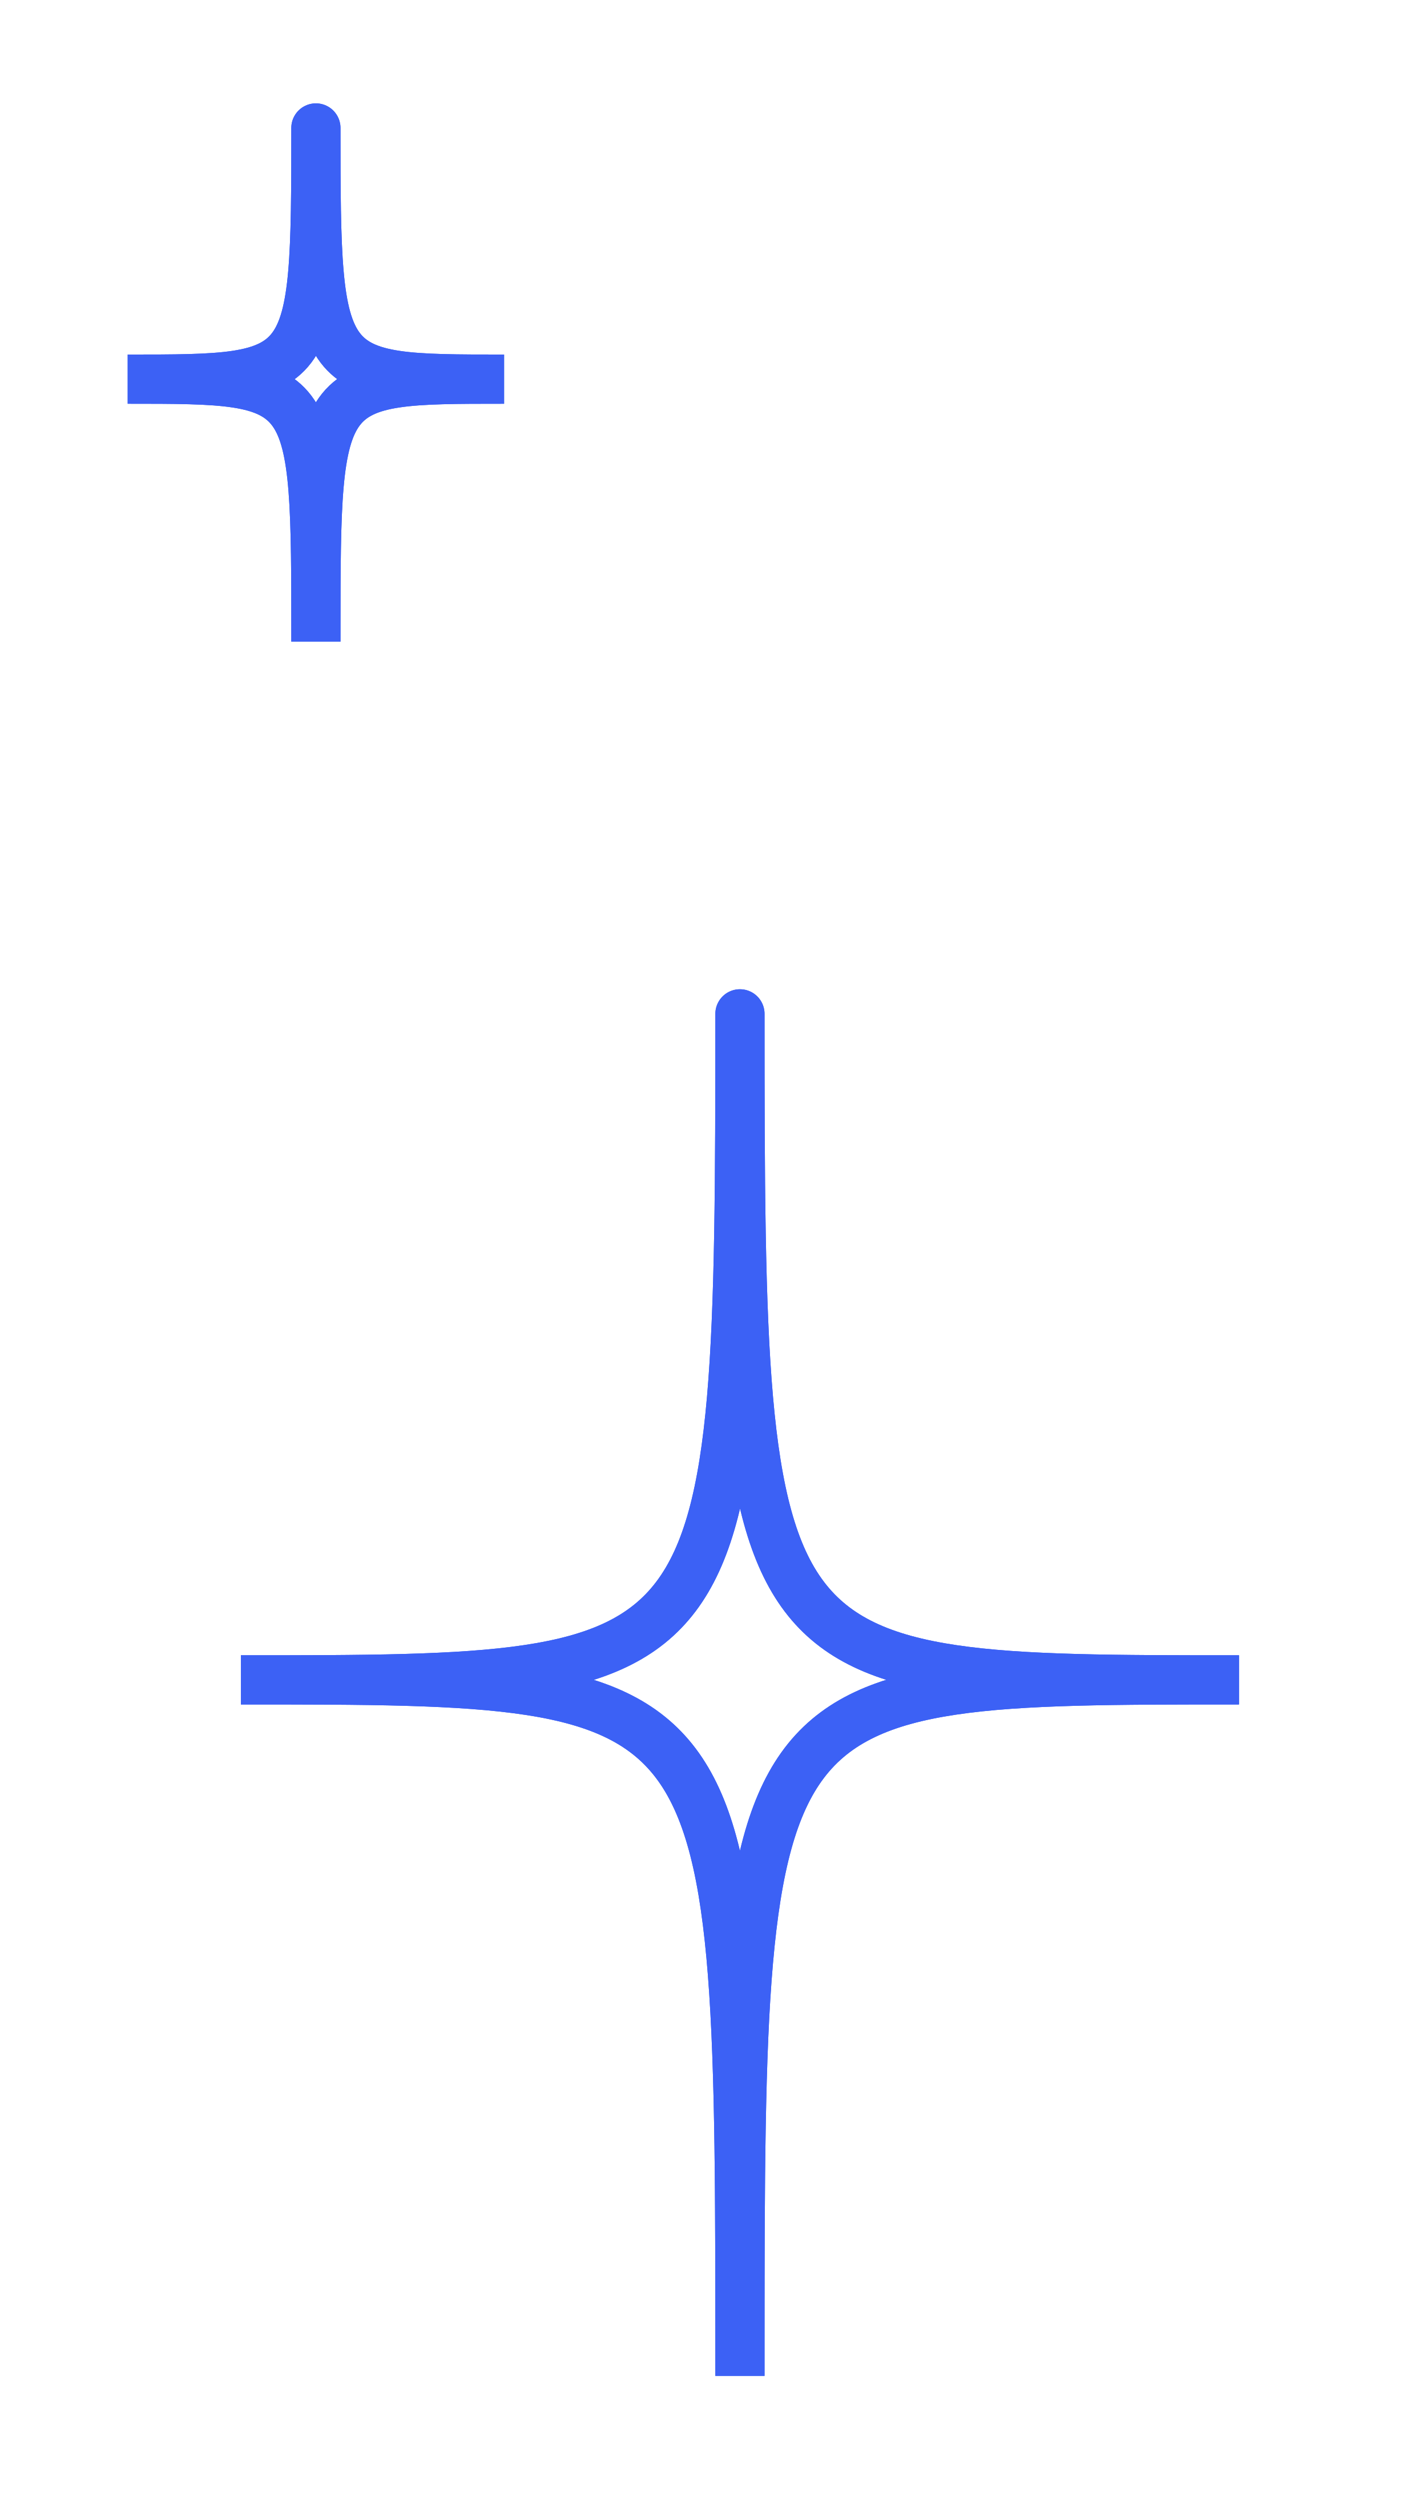 <svg width="145" height="254" viewBox="0 0 145 254" fill="none" xmlns="http://www.w3.org/2000/svg">
<g filter="url(#filter0_f_2069_14555)">
<path d="M125.898 170.663C74.898 170.663 75.187 170.663 75.187 241.374M125.898 170.663C75.718 170.663 75.192 170.663 75.187 238.327M125.898 170.663C75.718 170.663 75.192 170.664 75.187 103C75.184 170.664 74.733 170.663 24.476 170.663M75.187 241.374C75.187 170.663 75.398 170.663 24.476 170.663M75.187 241.374C75.187 240.343 75.187 239.328 75.187 238.327M75.187 241.374L75.187 238.327M24.476 170.663C74.733 170.663 75.184 170.663 75.187 238.327" stroke="#3C61F5" stroke-width="5" stroke-linejoin="round"/>
</g>
<path d="M125.898 170.663C74.898 170.663 75.187 170.663 75.187 241.374M125.898 170.663C75.718 170.663 75.192 170.663 75.187 238.327M125.898 170.663C75.718 170.663 75.192 170.664 75.187 103C75.184 170.664 74.733 170.663 24.476 170.663M75.187 241.374C75.187 170.663 75.398 170.663 24.476 170.663M75.187 241.374C75.187 240.343 75.187 239.328 75.187 238.327M75.187 241.374L75.187 238.327M24.476 170.663C74.733 170.663 75.184 170.663 75.187 238.327" stroke="#3C61F5" stroke-width="5" stroke-linejoin="round"/>
<g filter="url(#filter1_f_2069_14555)">
<path d="M51.224 38.519C31.99 38.519 32.099 38.519 32.099 65.186M51.224 38.519C32.299 38.519 32.1 38.519 32.099 64.037M51.224 38.519C32.299 38.519 32.1 38.519 32.099 13C32.098 38.519 31.927 38.519 12.973 38.519M32.099 65.186C32.099 38.519 32.178 38.519 12.973 38.519M32.099 65.186C32.099 64.798 32.099 64.415 32.099 64.037M32.099 65.186L32.099 64.037M12.973 38.519C31.927 38.519 32.098 38.519 32.099 64.037" stroke="#3C61F5" stroke-width="5" stroke-linejoin="round"/>
</g>
<path d="M51.224 38.519C31.99 38.519 32.099 38.519 32.099 65.186M51.224 38.519C32.299 38.519 32.1 38.519 32.099 64.037M51.224 38.519C32.299 38.519 32.1 38.519 32.099 13C32.098 38.519 31.927 38.519 12.973 38.519M32.099 65.186C32.099 38.519 32.178 38.519 12.973 38.519M32.099 65.186C32.099 64.798 32.099 64.415 32.099 64.037M32.099 65.186L32.099 64.037M12.973 38.519C31.927 38.519 32.098 38.519 32.099 64.037" stroke="#3C61F5" stroke-width="5" stroke-linejoin="round"/>
<defs>
<filter id="filter0_f_2069_14555" x="11.976" y="90.5" width="126.421" height="163.374" filterUnits="userSpaceOnUse" color-interpolation-filters="sRGB">
<feFlood flood-opacity="0" result="BackgroundImageFix"/>
<feBlend mode="normal" in="SourceGraphic" in2="BackgroundImageFix" result="shape"/>
<feGaussianBlur stdDeviation="5" result="effect1_foregroundBlur_2069_14555"/>
</filter>
<filter id="filter1_f_2069_14555" x="0.474" y="0.5" width="63.25" height="77.186" filterUnits="userSpaceOnUse" color-interpolation-filters="sRGB">
<feFlood flood-opacity="0" result="BackgroundImageFix"/>
<feBlend mode="normal" in="SourceGraphic" in2="BackgroundImageFix" result="shape"/>
<feGaussianBlur stdDeviation="5" result="effect1_foregroundBlur_2069_14555"/>
</filter>
</defs>
</svg>
